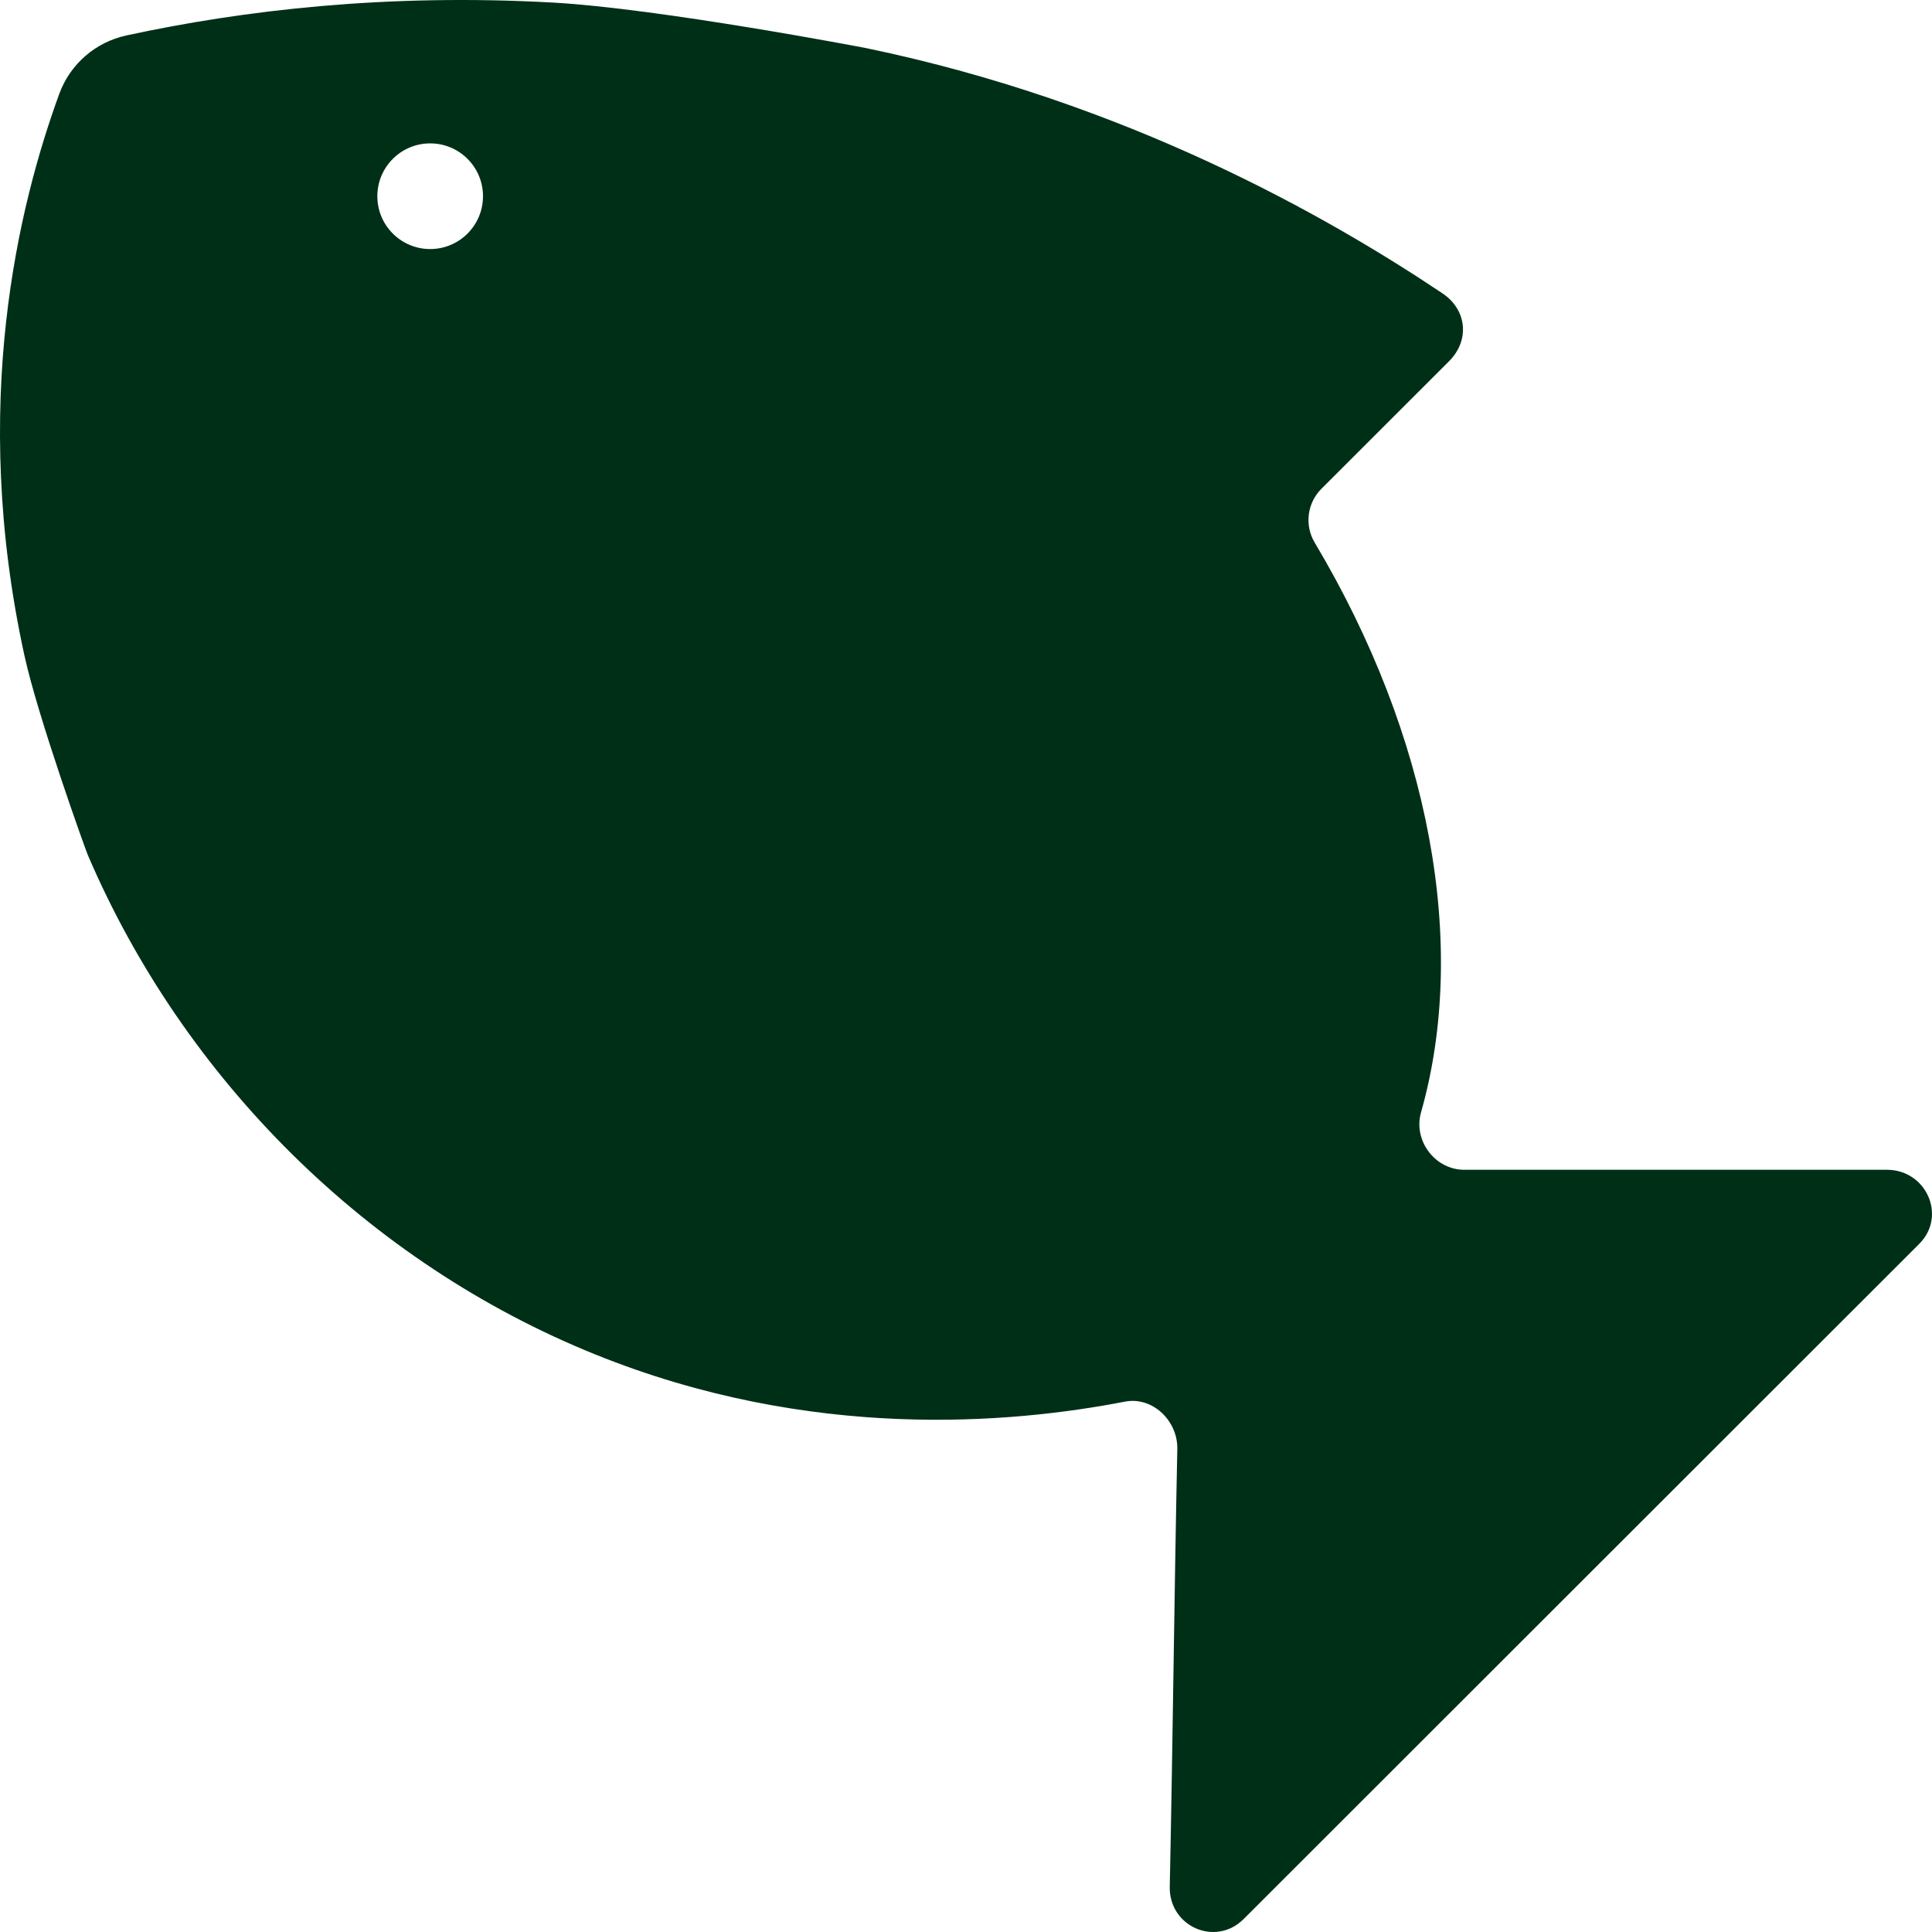 <?xml version="1.0" encoding="UTF-8"?> <svg xmlns="http://www.w3.org/2000/svg" width="240" height="240" viewBox="0 0 240 240" fill="none"><g clip-path="url(#clip0_645_648)"><path d="M234.406 145.315H181.899C178.258 145.315 175.532 141.686 176.525 138.185C182.439 117.349 177.649 91.444 163.313 67.396C162.029 65.242 162.38 62.489 164.154 60.716L180.008 44.872C182.601 42.281 182.238 38.483 179.192 36.444C164.726 26.756 139.948 12.707 107.72 6.002C107.308 5.916 81.894 1.054 68.665 0.318C48.044 -0.829 30.231 1.262 15.708 4.402C11.867 5.232 8.713 7.963 7.366 11.652C2.341 25.422 -3.801 50.236 3.043 81.468C4.718 89.111 10.593 105.475 10.909 106.215C22.847 134.086 45.736 156.873 73.963 168.261C100.769 179.076 125.56 176.858 139.749 174.115C143.182 173.451 146.323 176.51 146.25 180.003C145.868 198.266 145.694 216.117 145.312 234.379C145.209 239.317 150.998 241.879 154.493 238.387L238.414 154.519C241.869 151.067 239.292 145.315 234.406 145.315ZM60 24.375C60 27.999 57.062 30.938 53.438 30.938C49.813 30.938 46.875 27.999 46.875 24.375C46.875 20.751 49.813 17.812 53.438 17.812C57.062 17.812 60 20.751 60 24.375Z" fill="#002F17"></path></g><defs><clipPath id="clip0_645_648"><rect width="240" height="240" fill="white"></rect></clipPath></defs></svg> 